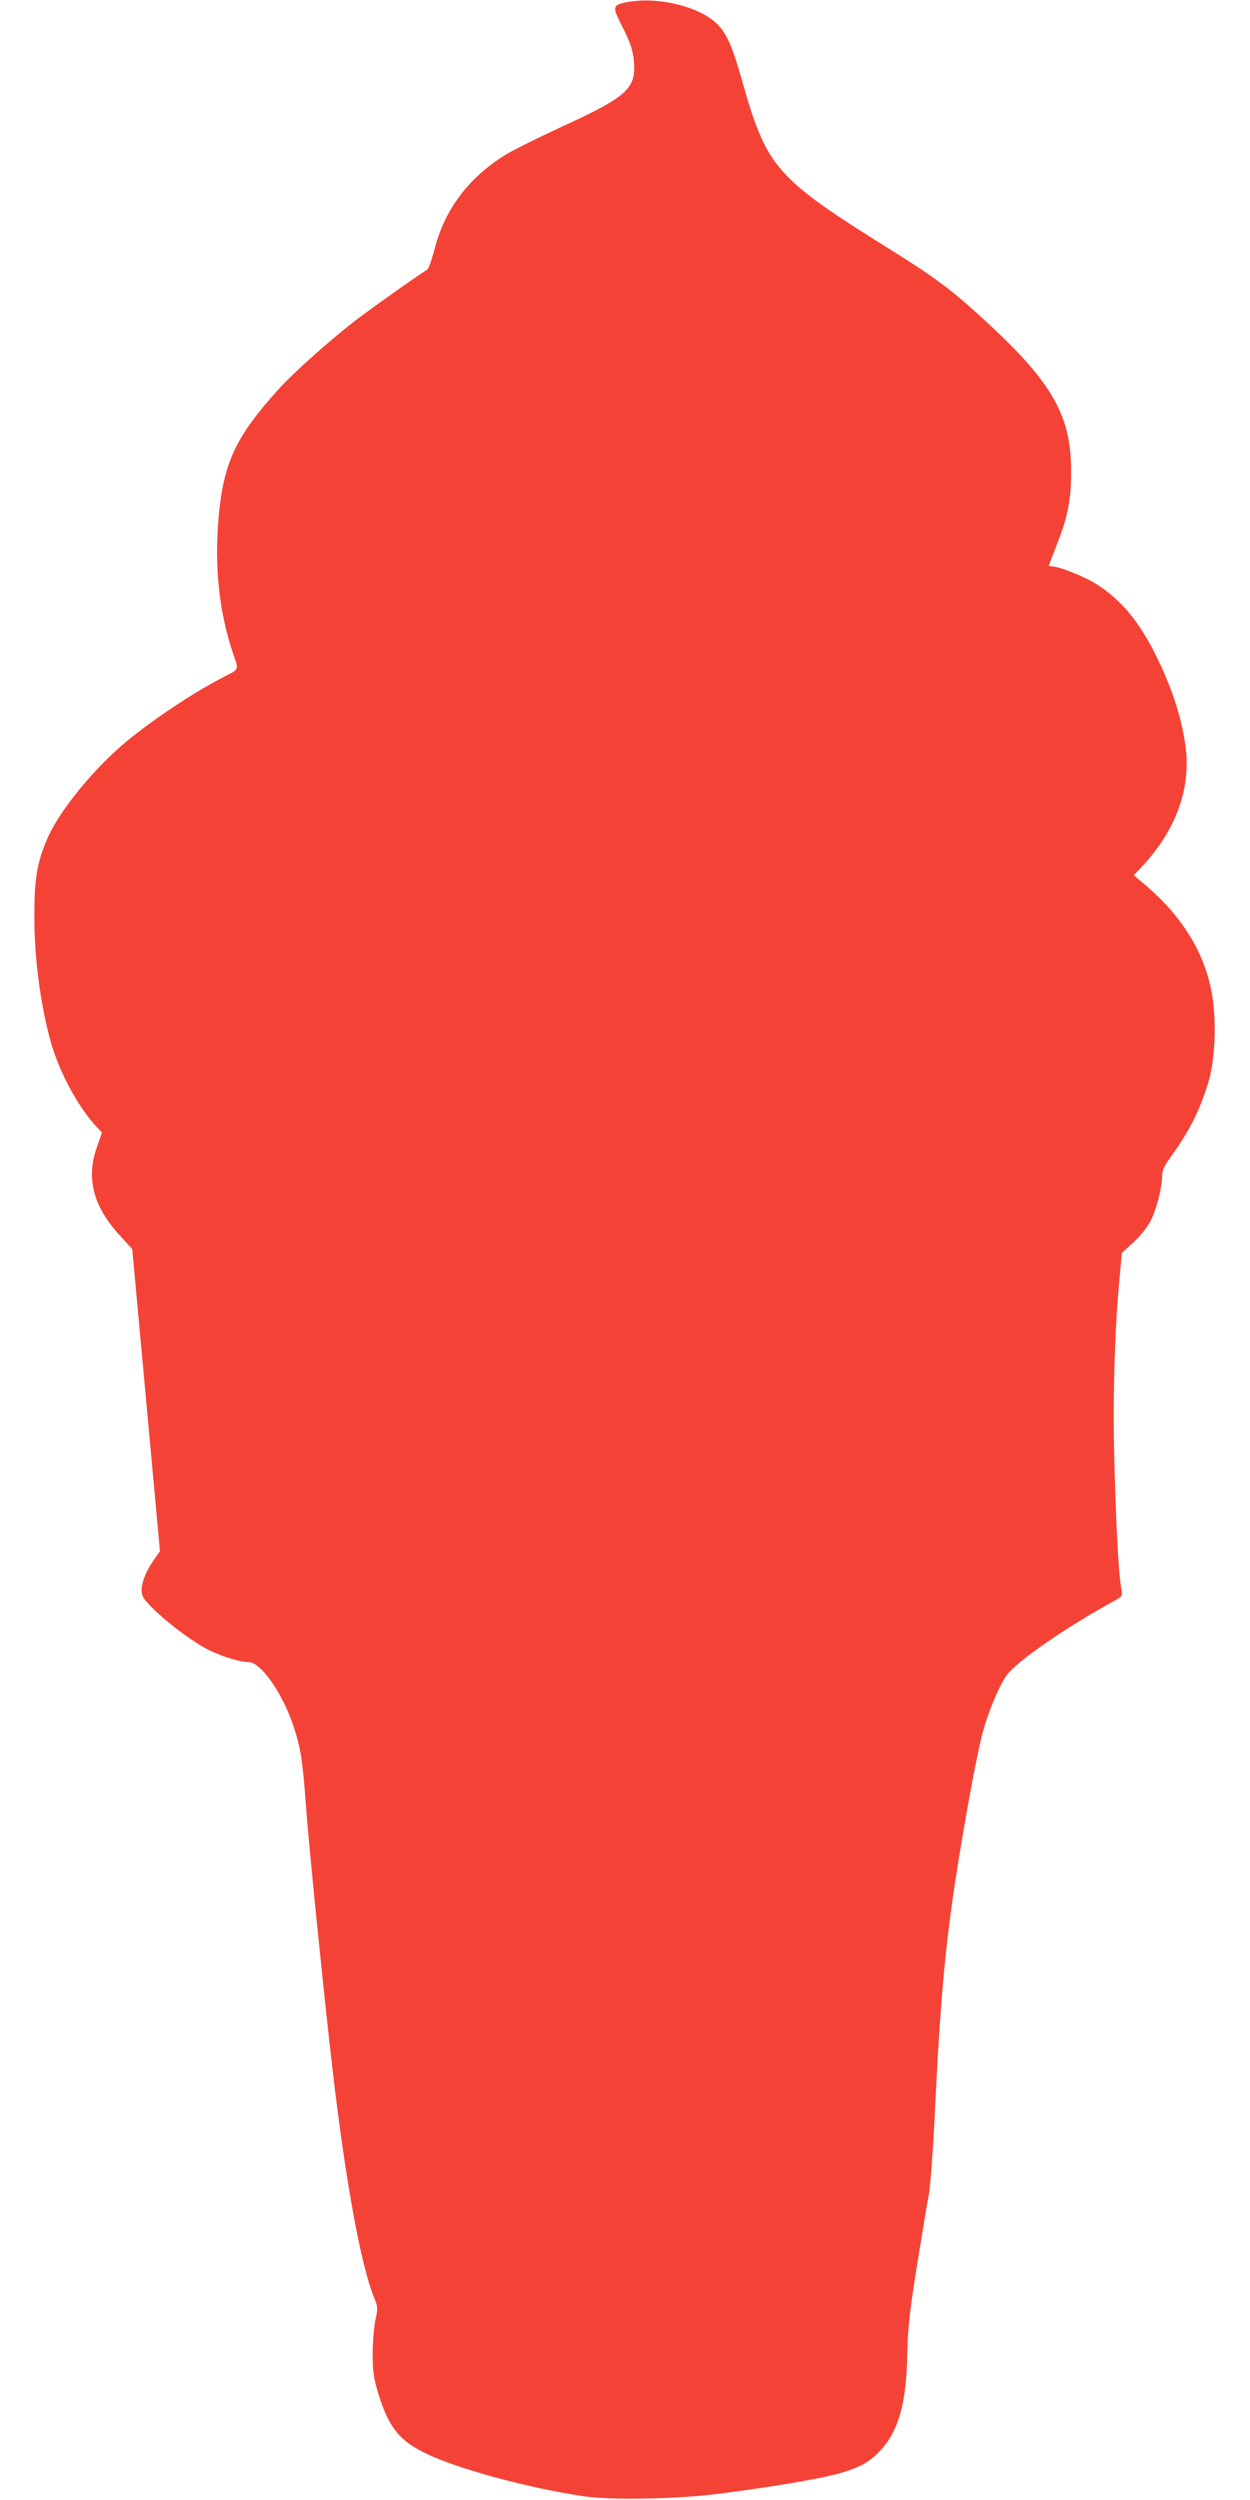 <?xml version="1.0" standalone="no"?>
<!DOCTYPE svg PUBLIC "-//W3C//DTD SVG 20010904//EN"
 "http://www.w3.org/TR/2001/REC-SVG-20010904/DTD/svg10.dtd">
<svg version="1.0" xmlns="http://www.w3.org/2000/svg"
 width="640pt" height="1280pt" viewBox="0 0 640 1280"
 preserveAspectRatio="xMidYMid meet">
<g transform="translate(0,1280) scale(0.1,-0.1)"
fill="#f44336" stroke="none">
<path d="M3211 12789 c-77 -15 -78 -22 -22 -131 38 -76 50 -111 56 -165 14
-146 -29 -186 -371 -343 -119 -55 -250 -120 -290 -145 -188 -118 -308 -279
-360 -484 -14 -52 -30 -99 -37 -102 -37 -21 -301 -208 -375 -266 -137 -107
-312 -264 -386 -346 -221 -245 -282 -377 -307 -660 -22 -250 3 -483 76 -698
28 -82 32 -73 -57 -119 -145 -75 -346 -208 -483 -320 -171 -140 -353 -362
-414 -507 -53 -124 -66 -208 -65 -408 0 -198 31 -434 80 -615 41 -155 136
-336 231 -441 l35 -38 -27 -78 c-55 -157 -17 -301 118 -448 l64 -70 71 -773
71 -774 -34 -49 c-49 -71 -70 -142 -55 -180 24 -57 235 -228 347 -281 70 -33
154 -58 196 -58 63 0 175 -161 231 -332 36 -110 45 -168 62 -398 15 -211 95
-1001 139 -1376 64 -548 142 -978 209 -1144 21 -51 21 -59 9 -115 -8 -33 -14
-109 -15 -170 0 -91 4 -125 26 -200 53 -178 107 -248 241 -314 164 -81 525
-179 815 -222 133 -20 454 -15 665 10 251 30 544 79 645 108 104 30 153 58
209 118 92 100 132 242 136 490 3 132 11 211 49 450 26 160 53 324 61 365 8
41 21 217 30 390 35 740 64 1013 180 1658 25 138 56 289 70 335 30 106 87 238
121 282 56 74 308 247 562 386 29 16 29 17 21 70 -14 84 -27 365 -35 694 -6
301 4 627 28 880 l12 130 61 56 c38 36 71 78 89 114 29 60 56 166 56 225 0 26
12 52 43 95 97 134 151 241 194 385 37 123 43 334 14 474 -41 201 -156 383
-341 538 l-55 47 36 38 c178 187 258 404 229 620 -19 146 -69 301 -152 468
-85 172 -177 282 -299 361 -61 40 -196 94 -233 94 -9 0 -16 2 -16 4 0 2 18 48
39 102 58 147 76 237 75 384 0 292 -102 463 -478 803 -142 128 -229 193 -436
322 -600 374 -643 423 -770 870 -49 176 -79 243 -128 292 -90 90 -306 142
-461 112z"/>
</g>
</svg>
